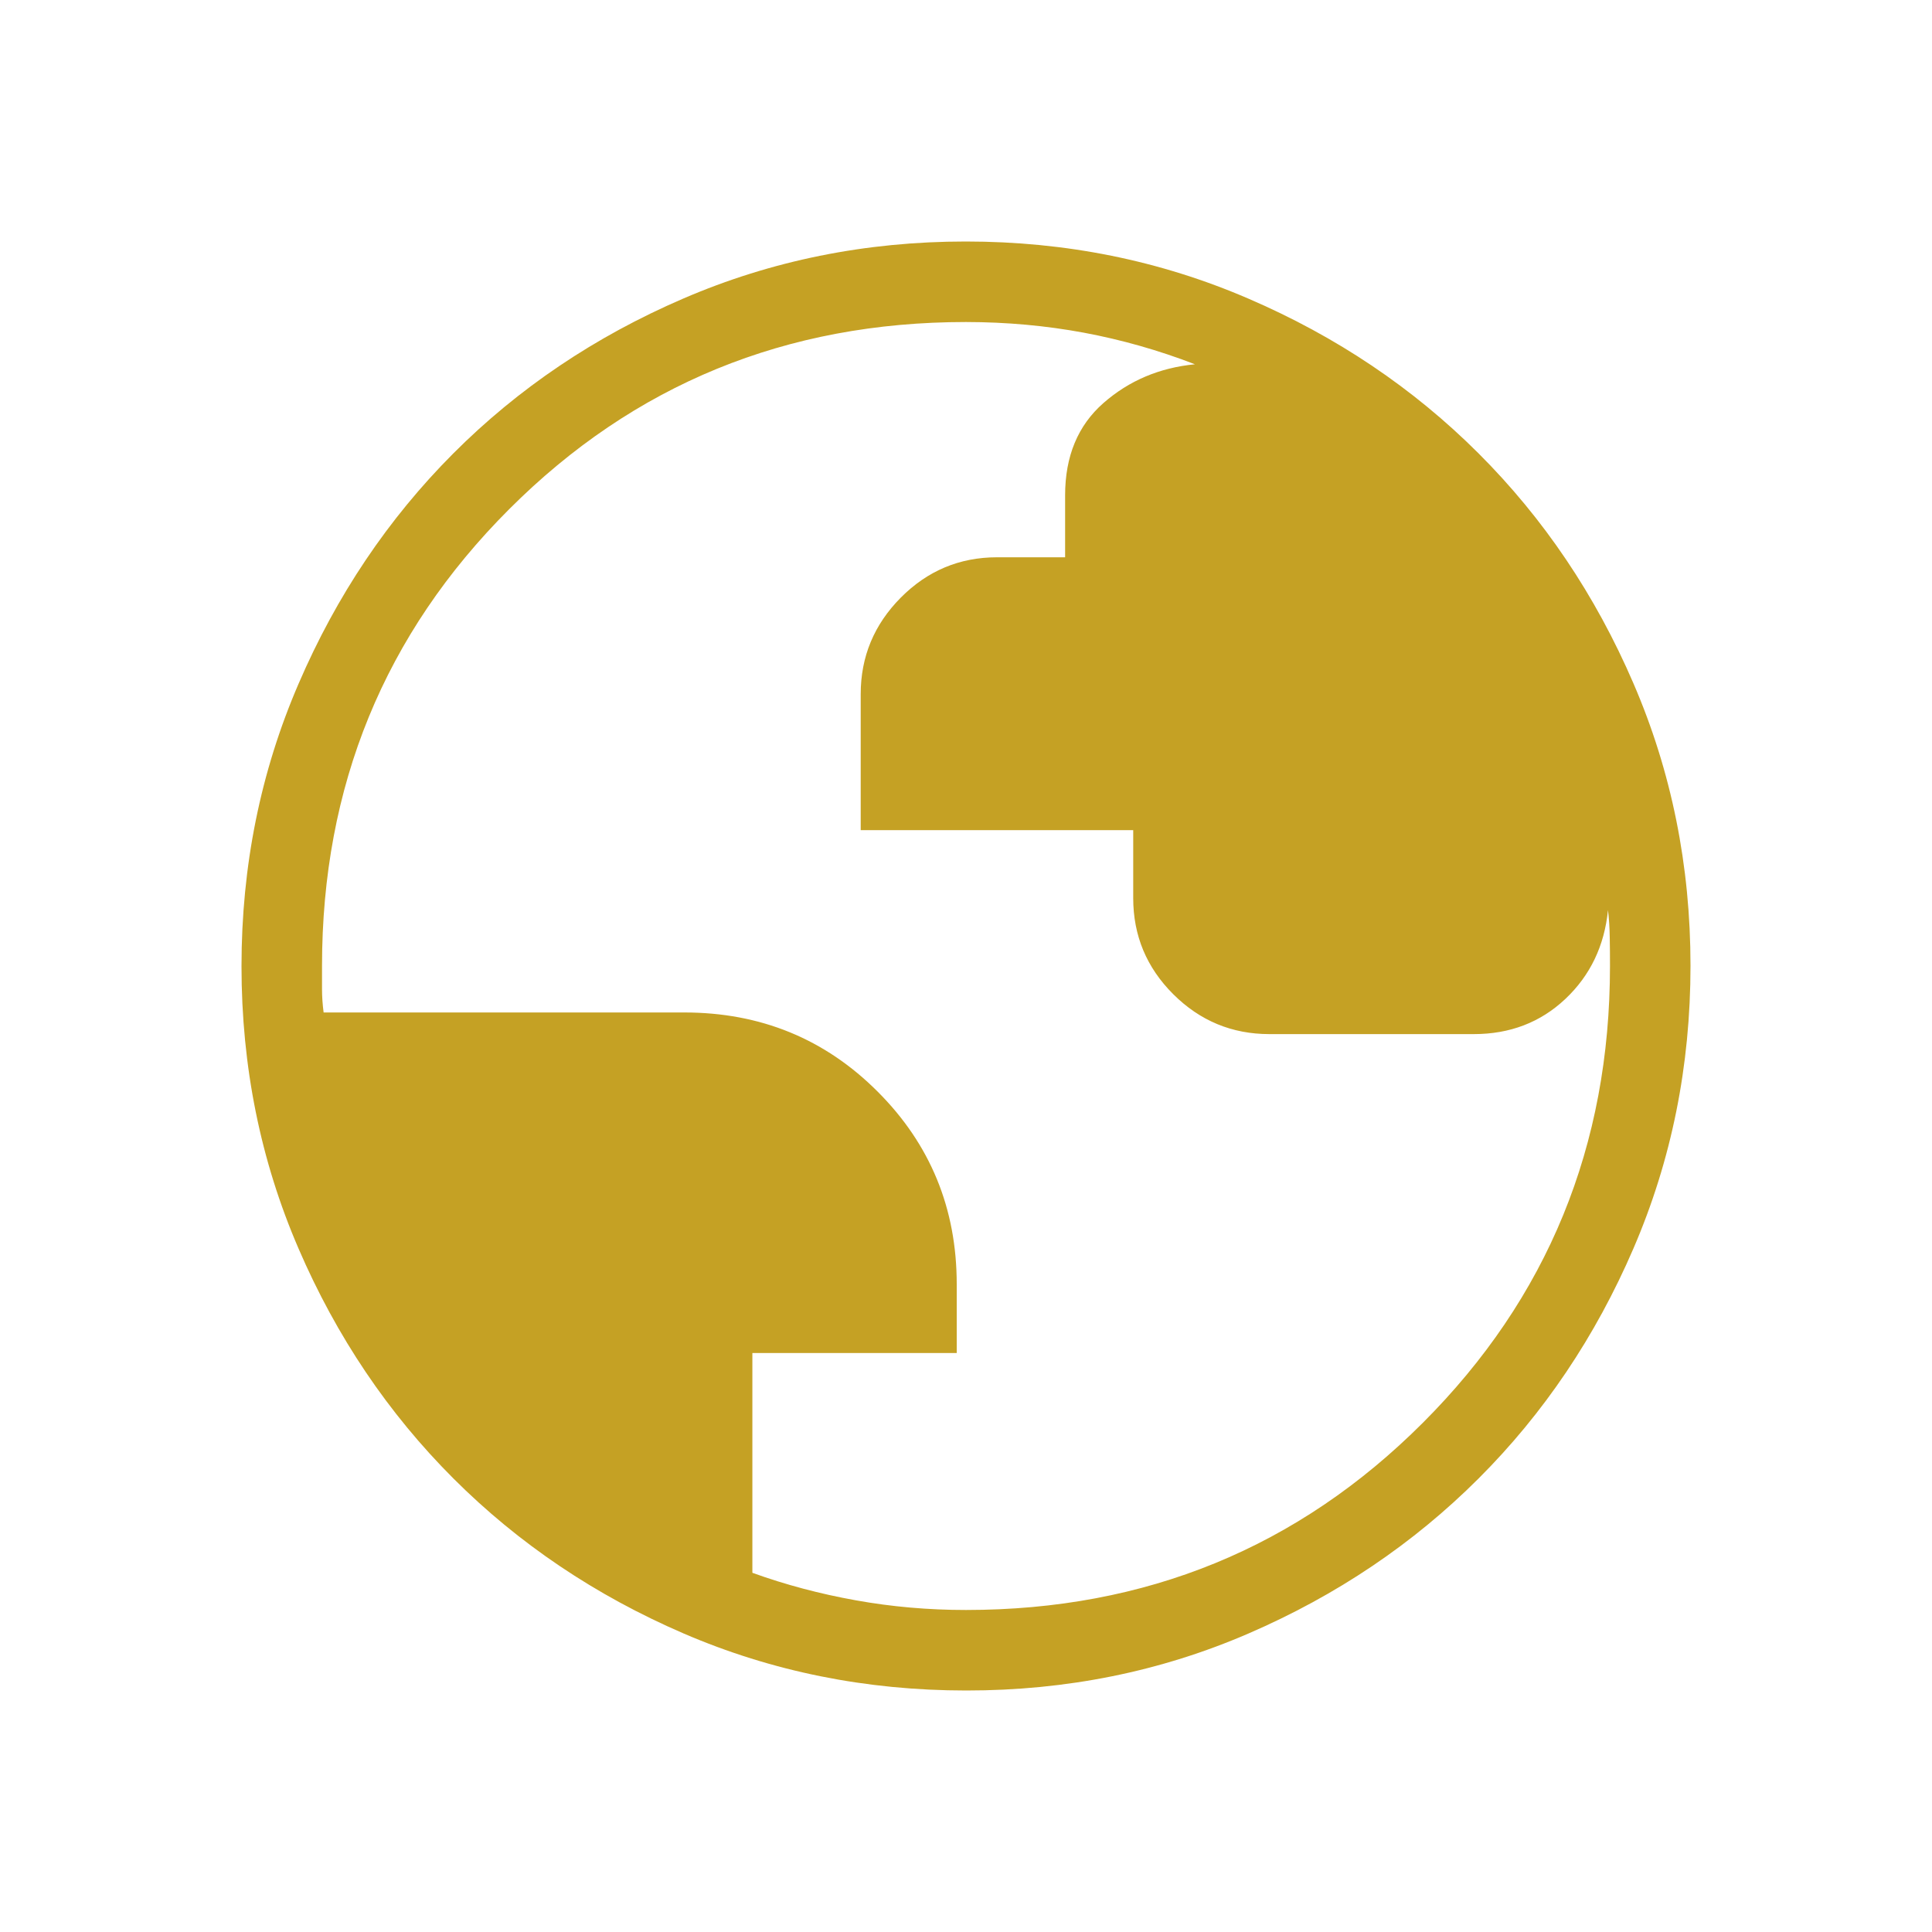 <?xml version="1.0" encoding="UTF-8"?>
<svg xmlns="http://www.w3.org/2000/svg" width="40" height="40" viewBox="0 0 40 40" fill="none">
  <path d="M20.005 35C17.932 35 15.982 34.607 14.155 33.82C12.329 33.032 10.741 31.963 9.39 30.613C8.039 29.263 6.969 27.677 6.182 25.853C5.394 24.03 5 22.081 5 20.005C5 17.929 5.394 15.979 6.182 14.155C6.968 12.329 8.036 10.741 9.383 9.39C10.731 8.039 12.318 6.969 14.145 6.182C15.972 5.394 17.922 5 19.995 5C22.068 5 24.018 5.394 25.845 6.182C27.671 6.968 29.259 8.036 30.61 9.385C31.961 10.734 33.031 12.321 33.818 14.147C34.606 15.972 35 17.922 35 19.995C35 22.068 34.607 24.018 33.82 25.845C33.033 27.672 31.964 29.26 30.613 30.61C29.262 31.96 27.676 33.029 25.853 33.818C24.031 34.607 22.082 35.001 20.005 35ZM20 33.333C23.722 33.333 26.875 32.042 29.458 29.458C32.042 26.875 33.333 23.722 33.333 20C33.333 19.806 33.332 19.609 33.328 19.412C33.325 19.214 33.313 19.024 33.292 18.843C33.217 19.584 32.923 20.198 32.408 20.683C31.893 21.168 31.261 21.41 30.513 21.41H26.282C25.506 21.41 24.842 21.134 24.29 20.583C23.738 20.032 23.462 19.369 23.462 18.595V17.187H17.82V14.37C17.82 13.596 18.097 12.93 18.65 12.373C19.202 11.817 19.866 11.538 20.642 11.538H22.052V10.255C22.052 9.446 22.316 8.809 22.845 8.345C23.374 7.881 24.006 7.613 24.74 7.542C23.992 7.253 23.226 7.035 22.44 6.888C21.654 6.742 20.841 6.668 20 6.667C16.278 6.667 13.125 7.958 10.542 10.542C7.958 13.125 6.667 16.278 6.667 20V20.482C6.667 20.631 6.678 20.791 6.7 20.962H14.167C15.744 20.962 17.079 21.508 18.17 22.6C19.262 23.691 19.808 25.021 19.808 26.588V28.013H15.577V32.563C16.261 32.81 16.976 33 17.72 33.133C18.464 33.267 19.224 33.333 20 33.333Z" fill="#C5A124"></path>
</svg>
